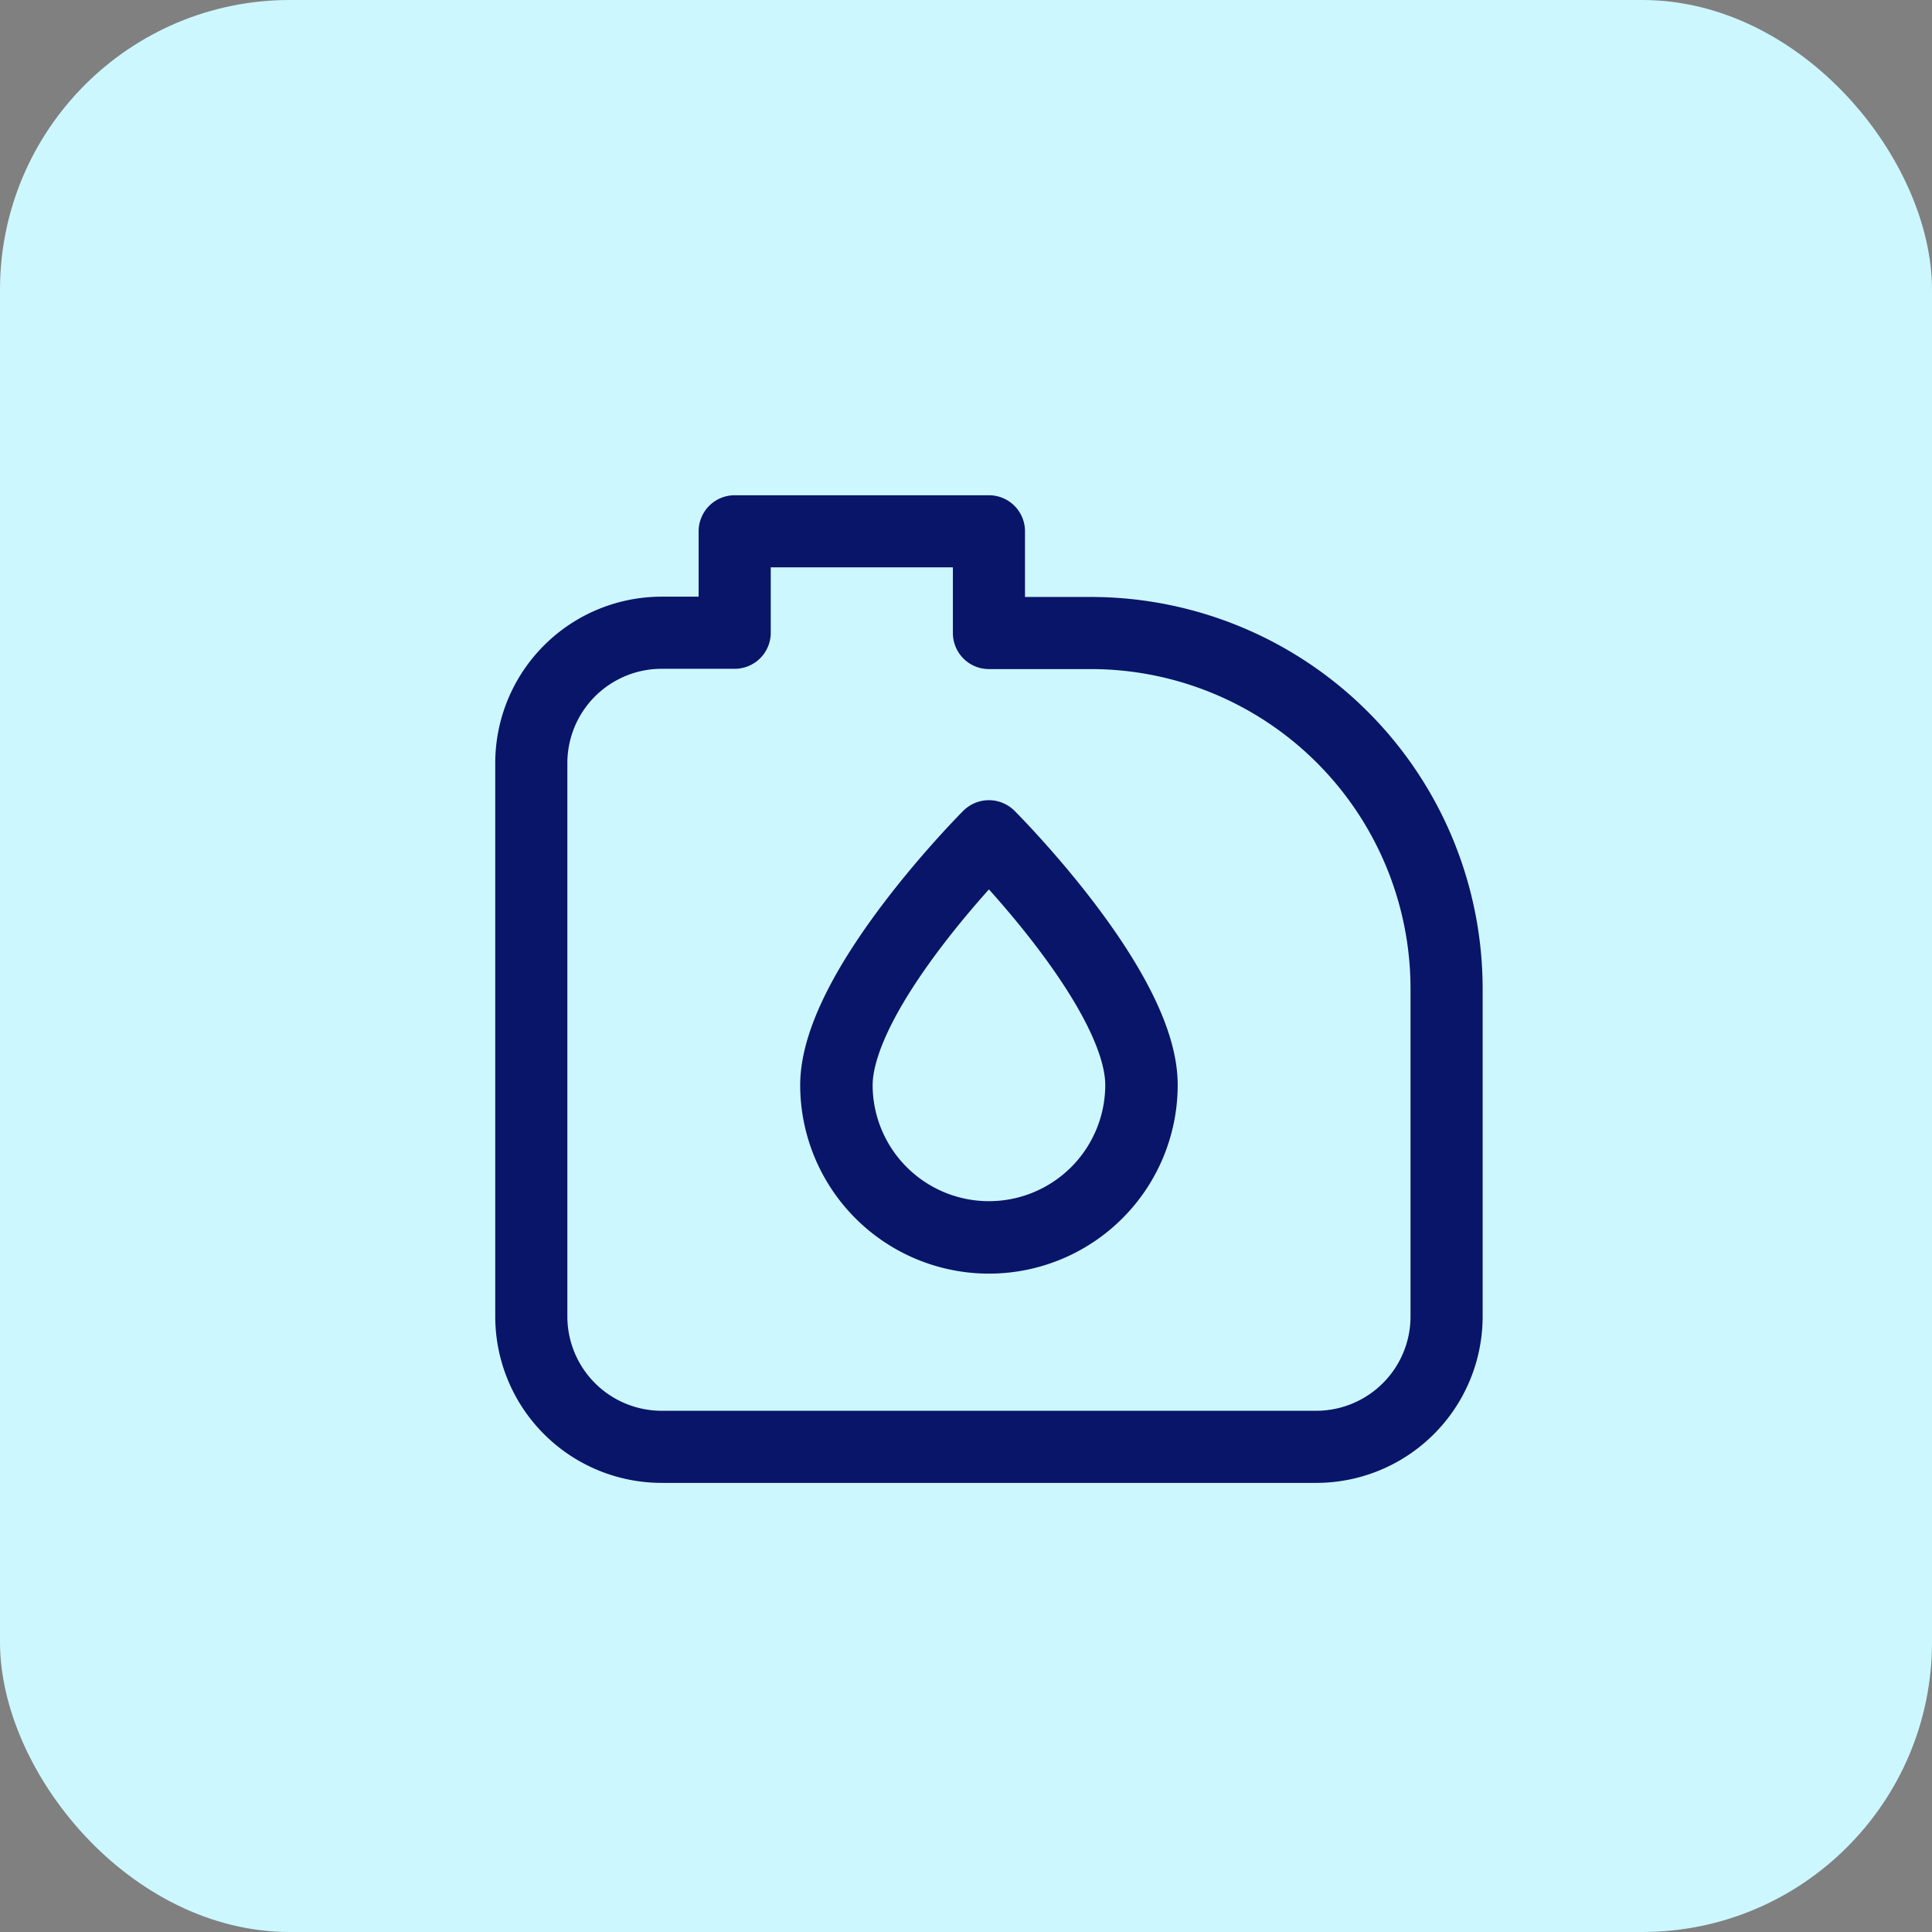 <svg xmlns="http://www.w3.org/2000/svg" width="40" height="40" viewBox="0 0 40 40"><rect x="0" y="0" width="40" height="40" fill="#808080" stroke="none"/><g id="Group_457" data-name="Group 457" transform="translate(0 0.281)"><rect id="Rectangle_81" data-name="Rectangle 81" width="40" height="40" rx="6" transform="translate(0 -0.281)" fill="#cdf7fe"></rect><g id="_9042602_gas_tank_drop_icon" data-name="9042602_gas_tank_drop_icon" transform="translate(8 7.719)"><path id="Path_29220" data-name="Path 29220" d="M3,7.8a2.7,2.7,0,0,1,2.7-2.7H7.211V3h5.264V5.106h2.107a7.368,7.368,0,0,1,7.368,7.367v6.782a2.7,2.7,0,0,1-2.7,2.7H5.7a2.7,2.7,0,0,1-2.7-2.7Z" transform="translate(0 0)" fill="none" stroke="#081568" stroke-linecap="round" stroke-linejoin="round" stroke-width="1.493" fill-rule="evenodd"></path><path id="Path_29221" data-name="Path 29221" d="M12.157,9s3.158,3.151,3.159,5.144a3.158,3.158,0,1,1-6.316,0C9.01,12.15,12.157,9,12.157,9Z" transform="translate(0.317 0.317)" fill="none" stroke="#081568" stroke-linecap="round" stroke-linejoin="round" stroke-width="1.5" fill-rule="evenodd"></path></g></g></svg>